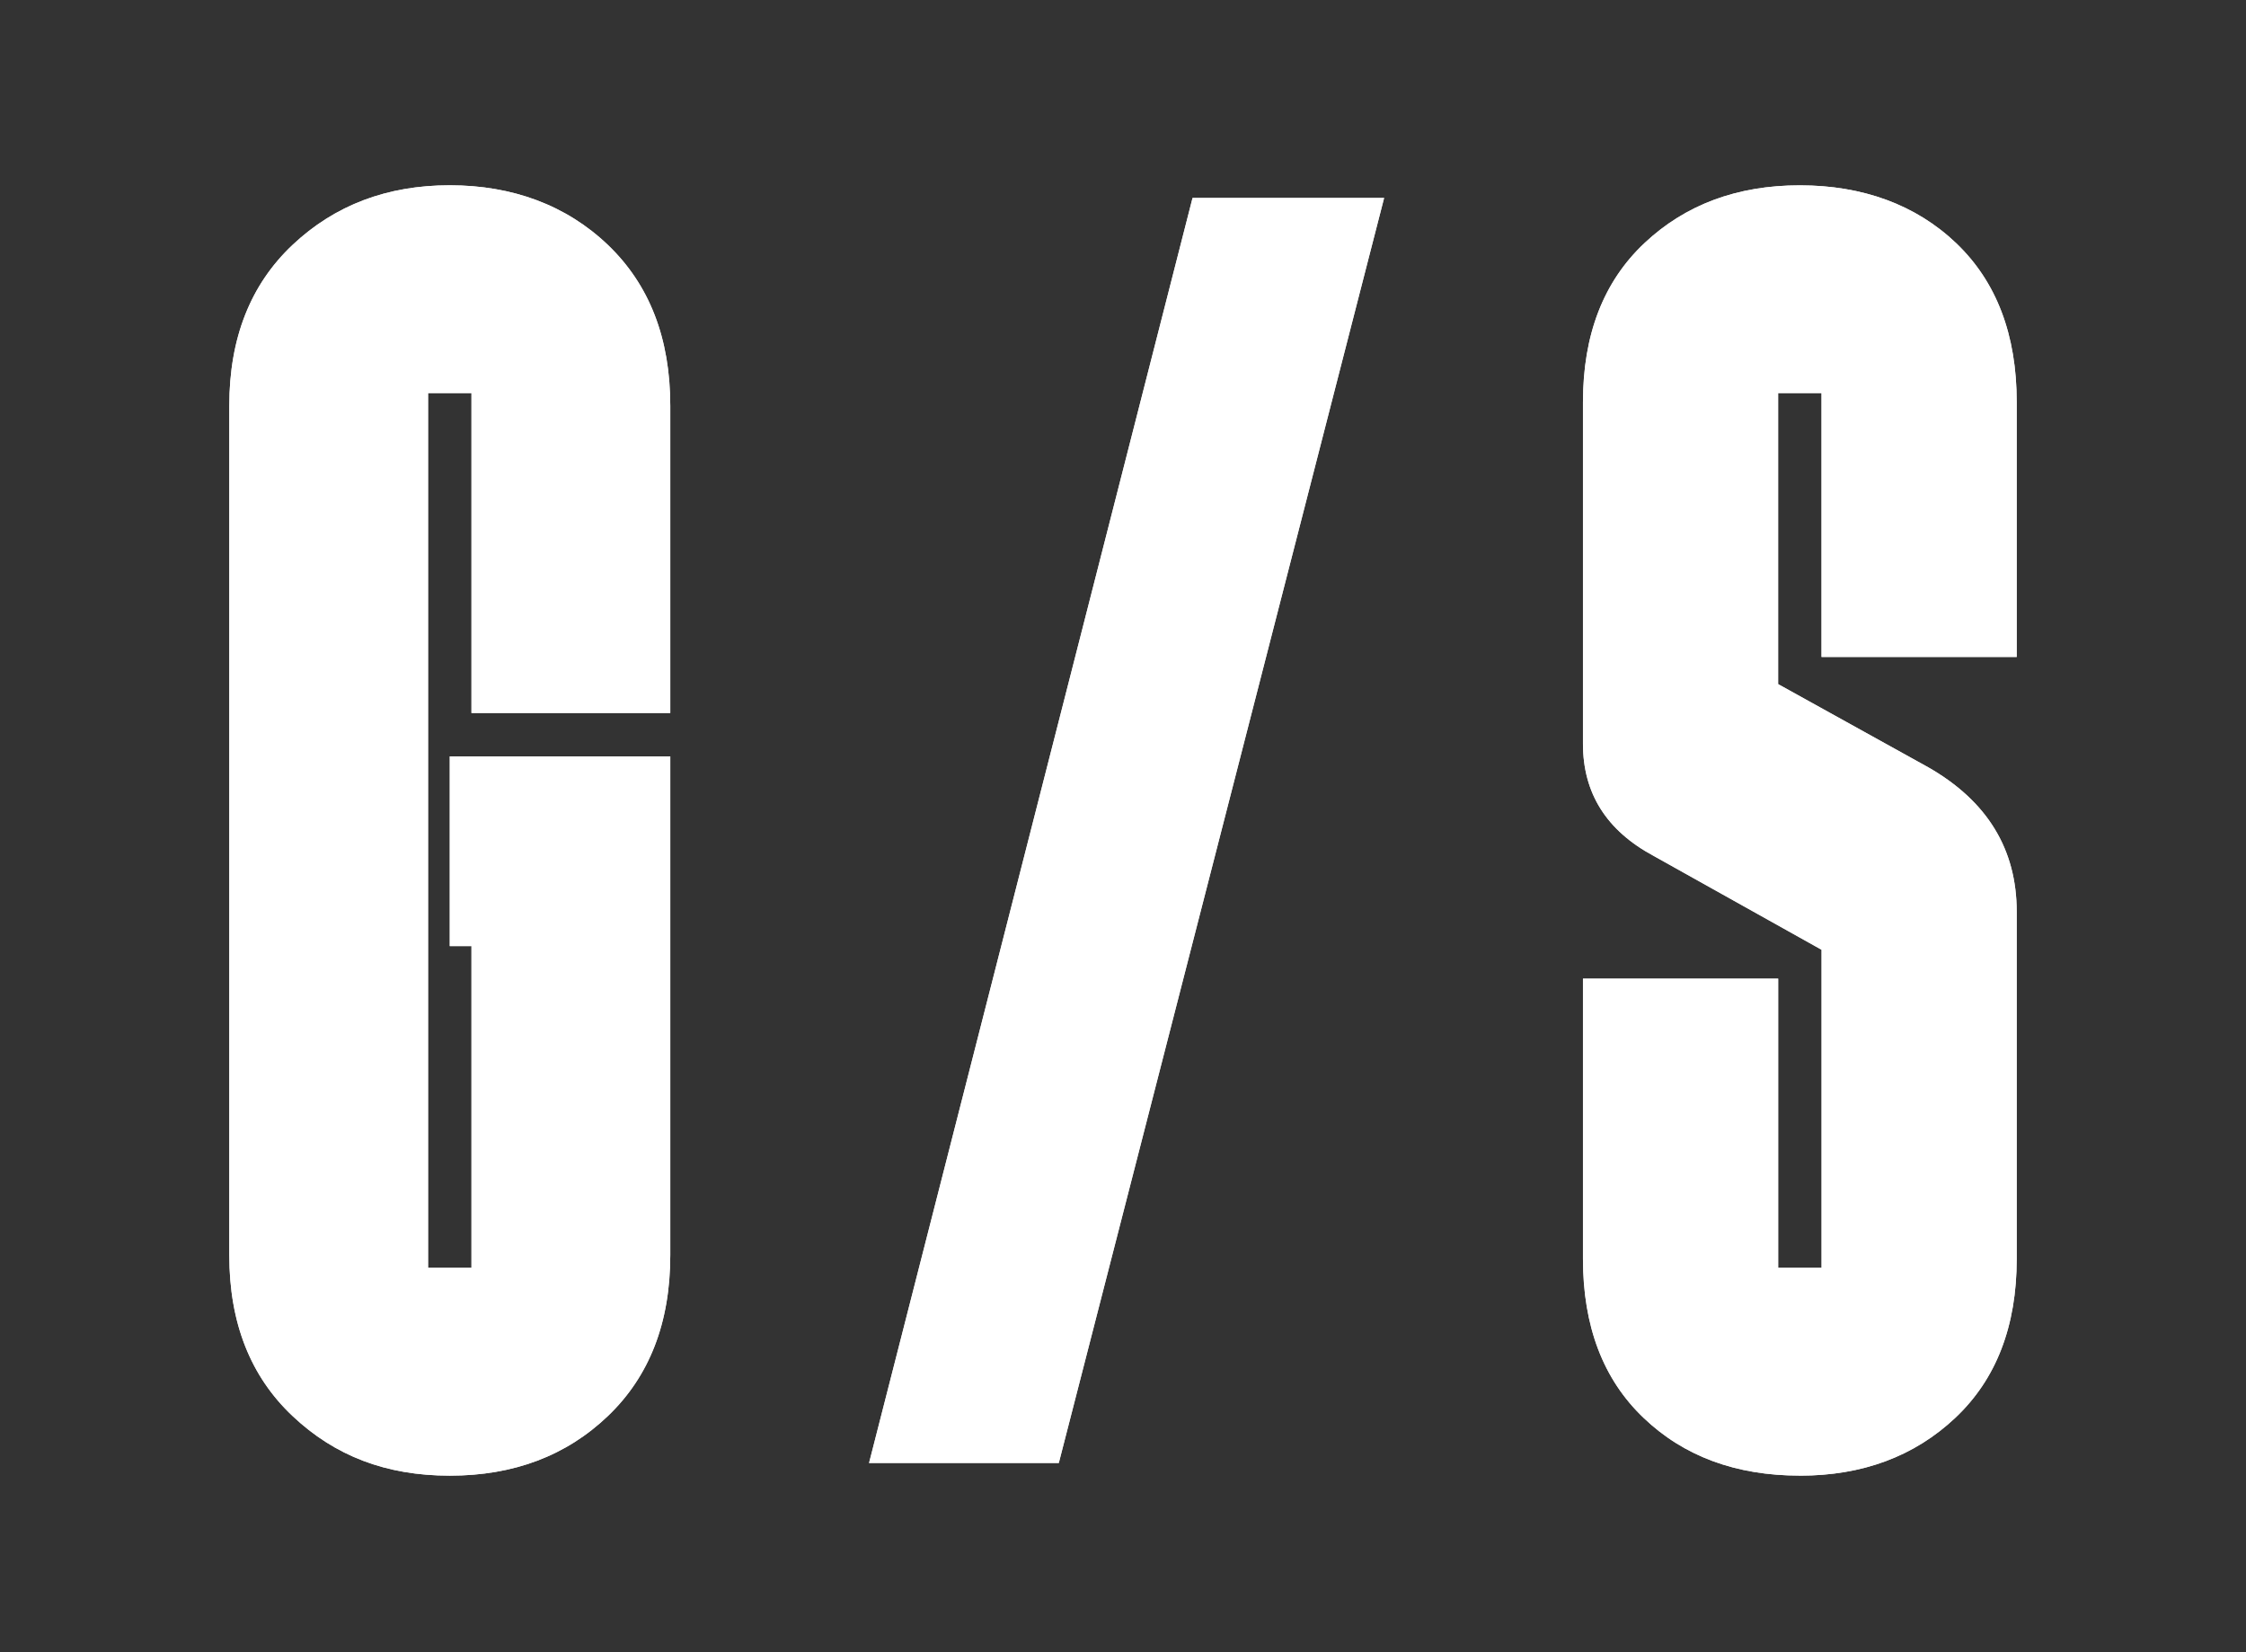 <?xml version="1.0" encoding="UTF-8"?> <svg xmlns="http://www.w3.org/2000/svg" id="Layer_1" version="1.1" viewBox="0 0 431.42 317.42"><rect x="0" y="0" width="431.42" height="317.42" fill="#333333" stroke="none"/><defs><style> .st0{fill:#e2e2e2}.st1{isolation:isolate}.st2{fill:#fff} </style></defs><g class="st1"><g class="st1"><path d="M44.04 77.95c0-12.96 4.05-23.26 12.15-30.9 8.1-7.64 18.17-11.46 30.2-11.46s22.39 3.82 30.38 11.46c7.98 7.64 11.98 17.94 11.98 30.9v59.02H90.56V75.52h-8.33v168.03h8.33v-61.8h-4.17V145.3h42.36v95.82c0 12.96-3.99 23.26-11.98 30.9-7.99 7.64-18.11 11.46-30.38 11.46s-22.11-3.82-30.2-11.46c-8.1-7.64-12.15-17.93-12.15-30.9V77.95Zm122.89 203.09 62.14-243.02h36.8l-62.49 243.02h-36.45Zm178.79 2.43c-12.27 0-22.28-3.7-30.03-11.11-7.76-7.4-11.63-17.59-11.63-30.55V188h37.5v55.55h8.33v-61.1L317.6 164.4c-9.03-4.86-13.54-12.03-13.54-21.52V77.26c0-12.96 3.93-23.14 11.8-30.55 7.87-7.4 17.82-11.11 29.86-11.11s22.27 3.71 30.03 11.11c7.75 7.41 11.63 17.59 11.63 30.55v48.95h-37.5V75.52h-8.33v55.9l28.82 15.97c11.34 6.48 17.01 15.74 17.01 27.77v66.66c0 12.96-3.94 23.15-11.8 30.55-7.87 7.41-17.83 11.11-29.86 11.11Z" class="st0"></path></g><path d="M44.04 77.95c0-12.96 4.05-23.26 12.15-30.9 8.1-7.64 18.17-11.46 30.2-11.46s22.39 3.82 30.38 11.46c7.98 7.64 11.98 17.94 11.98 30.9v59.02H90.56V75.52h-8.33v168.03h8.33v-61.8h-4.17V145.3h42.36v95.82c0 12.96-3.99 23.26-11.98 30.9-7.99 7.64-18.11 11.46-30.38 11.46s-22.11-3.82-30.2-11.46c-8.1-7.64-12.15-17.93-12.15-30.9V77.95Zm122.89 203.09 62.14-243.02h36.8l-62.49 243.02h-36.45Zm178.79 2.43c-12.27 0-22.28-3.7-30.03-11.11-7.76-7.4-11.63-17.59-11.63-30.55V188h37.5v55.55h8.33v-61.1L317.6 164.4c-9.03-4.86-13.54-12.03-13.54-21.52V77.26c0-12.96 3.93-23.14 11.8-30.55 7.87-7.4 17.82-11.11 29.86-11.11s22.27 3.71 30.03 11.11c7.75 7.41 11.63 17.59 11.63 30.55v48.95h-37.5V75.52h-8.33v55.9l28.82 15.97c11.34 6.48 17.01 15.74 17.01 27.77v66.66c0 12.96-3.94 23.15-11.8 30.55-7.87 7.41-17.83 11.11-29.86 11.11Z" class="st2"></path></g></svg> 